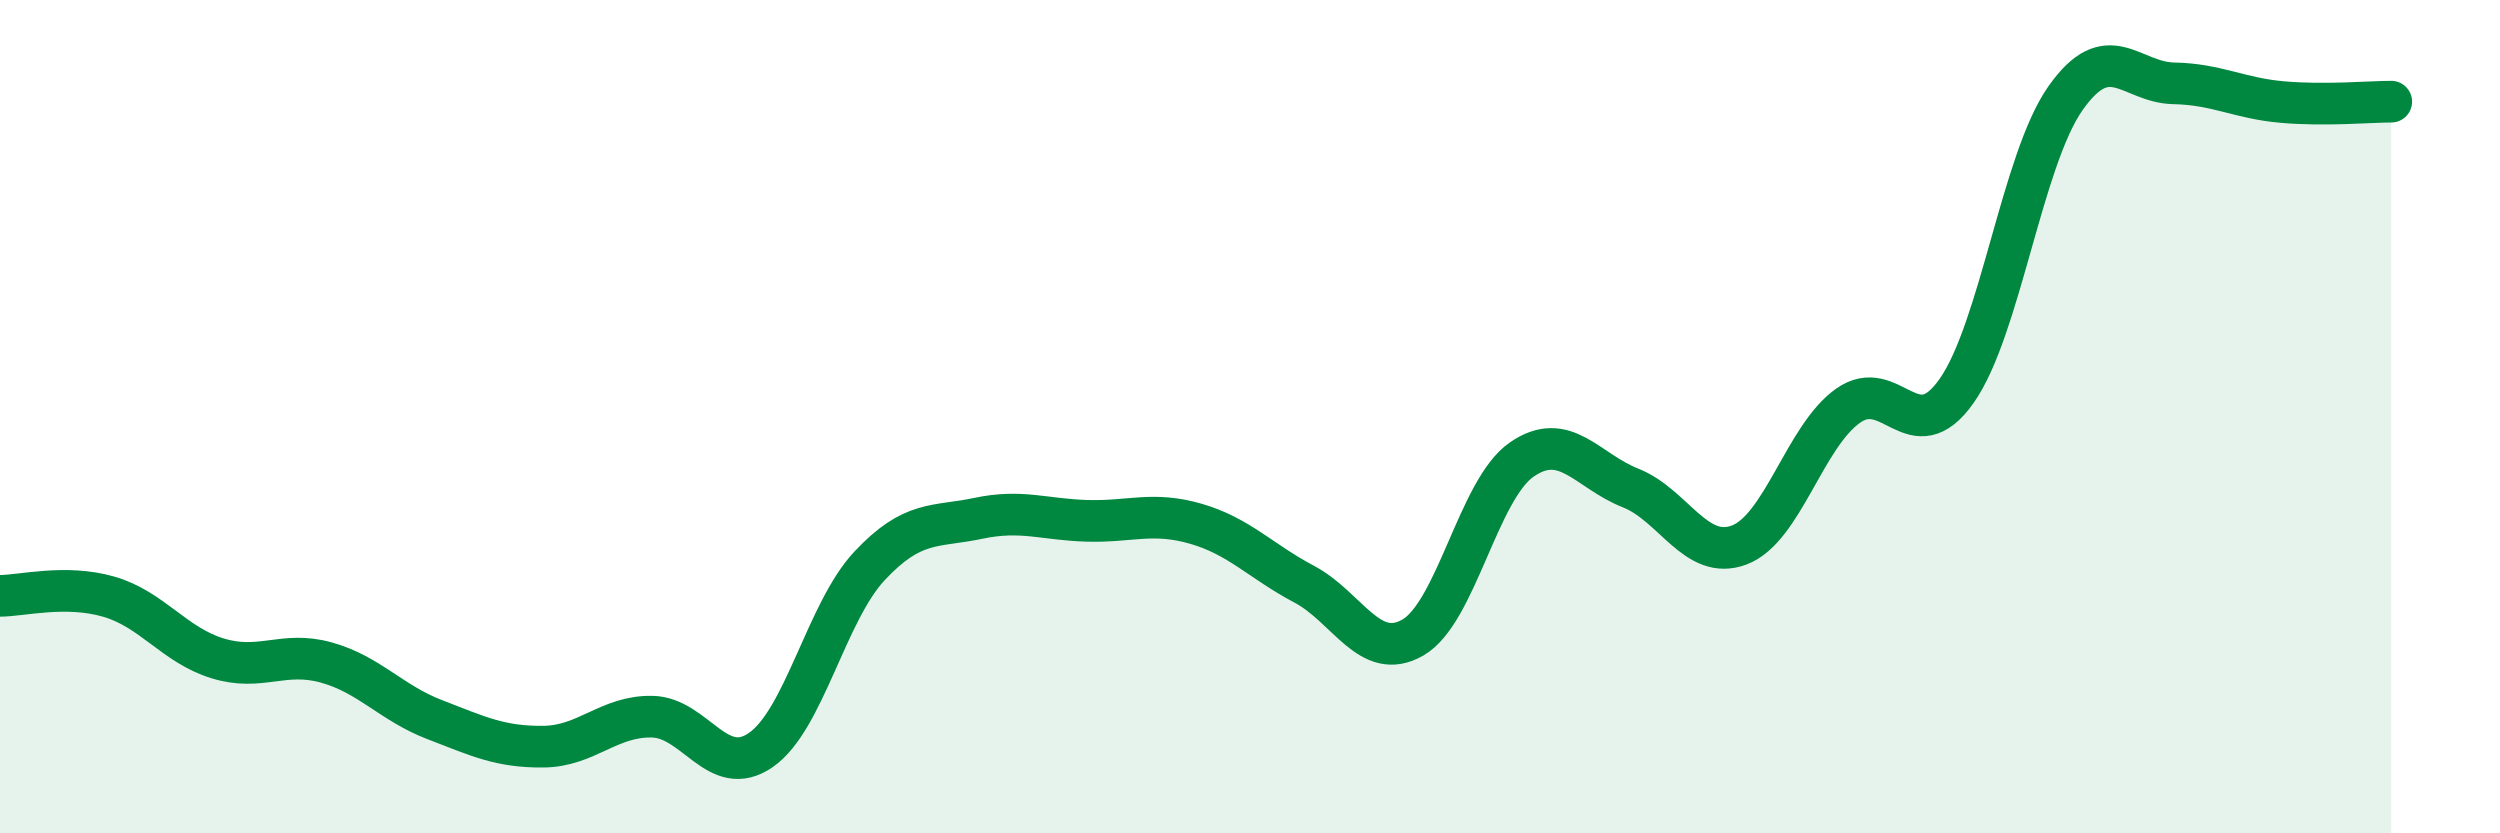 
    <svg width="60" height="20" viewBox="0 0 60 20" xmlns="http://www.w3.org/2000/svg">
      <path
        d="M 0,14.3 C 0.52,14.3 1.57,14.02 2.61,14.32 C 3.65,14.62 4.18,15.48 5.22,15.8 C 6.26,16.12 6.79,15.61 7.83,15.9 C 8.87,16.19 9.39,16.87 10.43,17.27 C 11.47,17.67 12,17.93 13.04,17.92 C 14.08,17.91 14.61,17.18 15.65,17.2 C 16.69,17.22 17.22,18.72 18.26,18 C 19.3,17.28 19.83,14.69 20.87,13.58 C 21.91,12.47 22.44,12.66 23.48,12.44 C 24.52,12.22 25.05,12.47 26.09,12.5 C 27.13,12.53 27.66,12.27 28.7,12.57 C 29.74,12.87 30.26,13.47 31.3,14.02 C 32.34,14.57 32.87,15.9 33.91,15.3 C 34.95,14.7 35.48,11.75 36.52,11.03 C 37.56,10.31 38.09,11.3 39.13,11.71 C 40.17,12.12 40.7,13.47 41.74,13.08 C 42.78,12.69 43.31,10.48 44.35,9.74 C 45.39,9 45.92,10.86 46.96,9.38 C 48,7.9 48.53,3.84 49.57,2.36 C 50.61,0.88 51.13,1.98 52.17,2 C 53.21,2.02 53.74,2.36 54.78,2.45 C 55.82,2.54 56.87,2.44 57.39,2.44L57.39 20L0 20Z"
        fill="#008740"
        opacity="0.1"
        stroke-linecap="round"
        stroke-linejoin="round"
      />
      <path
        d="M 0,14.3 C 0.52,14.3 1.57,14.02 2.61,14.32 C 3.65,14.62 4.18,15.48 5.22,15.8 C 6.26,16.12 6.79,15.61 7.83,15.9 C 8.87,16.19 9.39,16.87 10.43,17.27 C 11.47,17.67 12,17.93 13.04,17.92 C 14.08,17.91 14.61,17.18 15.65,17.2 C 16.69,17.22 17.22,18.72 18.26,18 C 19.3,17.28 19.83,14.69 20.87,13.58 C 21.91,12.47 22.44,12.66 23.48,12.44 C 24.52,12.22 25.05,12.47 26.09,12.5 C 27.13,12.53 27.66,12.27 28.7,12.57 C 29.74,12.87 30.26,13.47 31.3,14.02 C 32.34,14.57 32.87,15.9 33.91,15.3 C 34.95,14.7 35.48,11.75 36.52,11.03 C 37.56,10.31 38.09,11.3 39.13,11.71 C 40.17,12.12 40.7,13.47 41.74,13.08 C 42.78,12.69 43.31,10.48 44.35,9.74 C 45.39,9 45.92,10.86 46.96,9.38 C 48,7.9 48.53,3.84 49.57,2.36 C 50.61,0.88 51.13,1.98 52.17,2 C 53.21,2.02 53.74,2.36 54.78,2.45 C 55.82,2.54 56.87,2.44 57.39,2.44"
        stroke="#008740"
        stroke-width="1"
        fill="none"
        stroke-linecap="round"
        stroke-linejoin="round"
      />
    </svg>
  